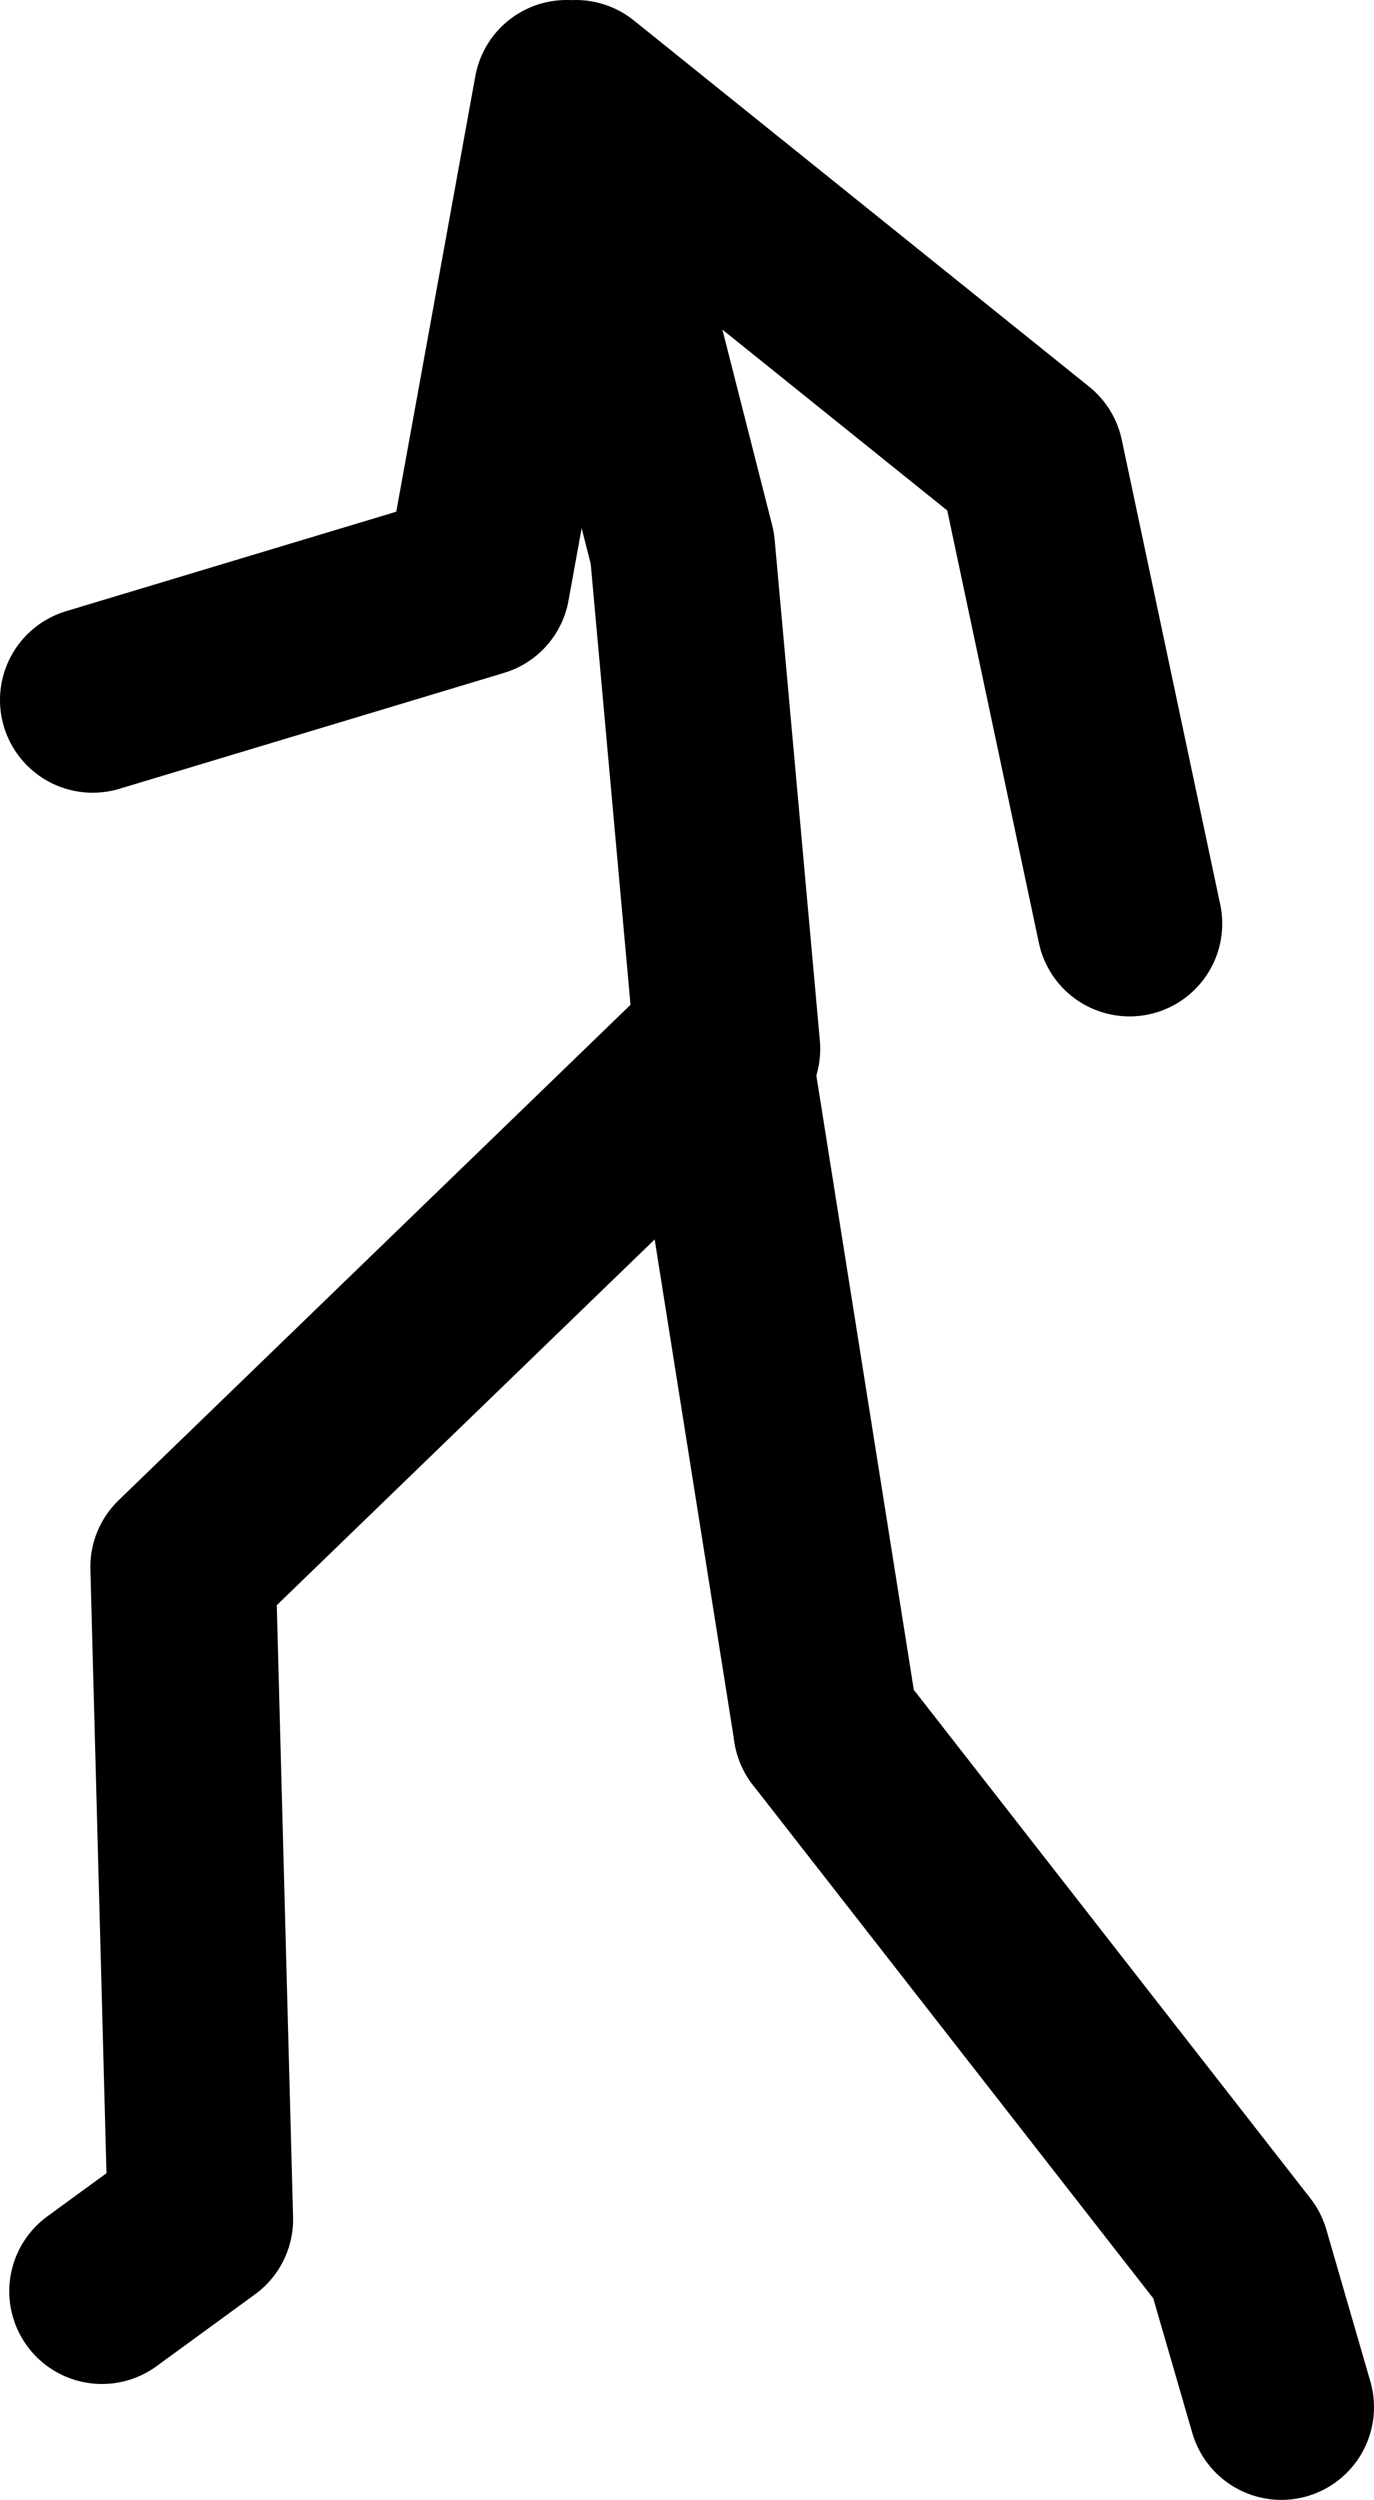 <?xml version="1.0" encoding="UTF-8" standalone="no"?>
<svg xmlns:xlink="http://www.w3.org/1999/xlink" height="107.85px" width="59.3px" xmlns="http://www.w3.org/2000/svg">
  <g transform="matrix(1.0, 0.0, 0.0, 1.0, 10.4, 45.8)">
    <path d="M21.0 -0.55 L19.05 -22.15 14.05 -41.8 10.2 -20.6 -6.4 -15.6 M14.45 -41.8 L34.1 -26.0 38.35 -5.95 M25.25 28.75 L43.0 51.5 44.9 58.05 M20.6 -0.55 L-2.5 21.8 -1.75 49.95 -6.0 53.05" fill="none" stroke="#000000" stroke-linecap="round" stroke-linejoin="round" stroke-width="8.0"/>
    <path d="M20.6 -0.55 L25.25 28.75" fill="none" stroke="#000000" stroke-linecap="round" stroke-linejoin="round" stroke-width="8.0"/>
  </g>
</svg>
